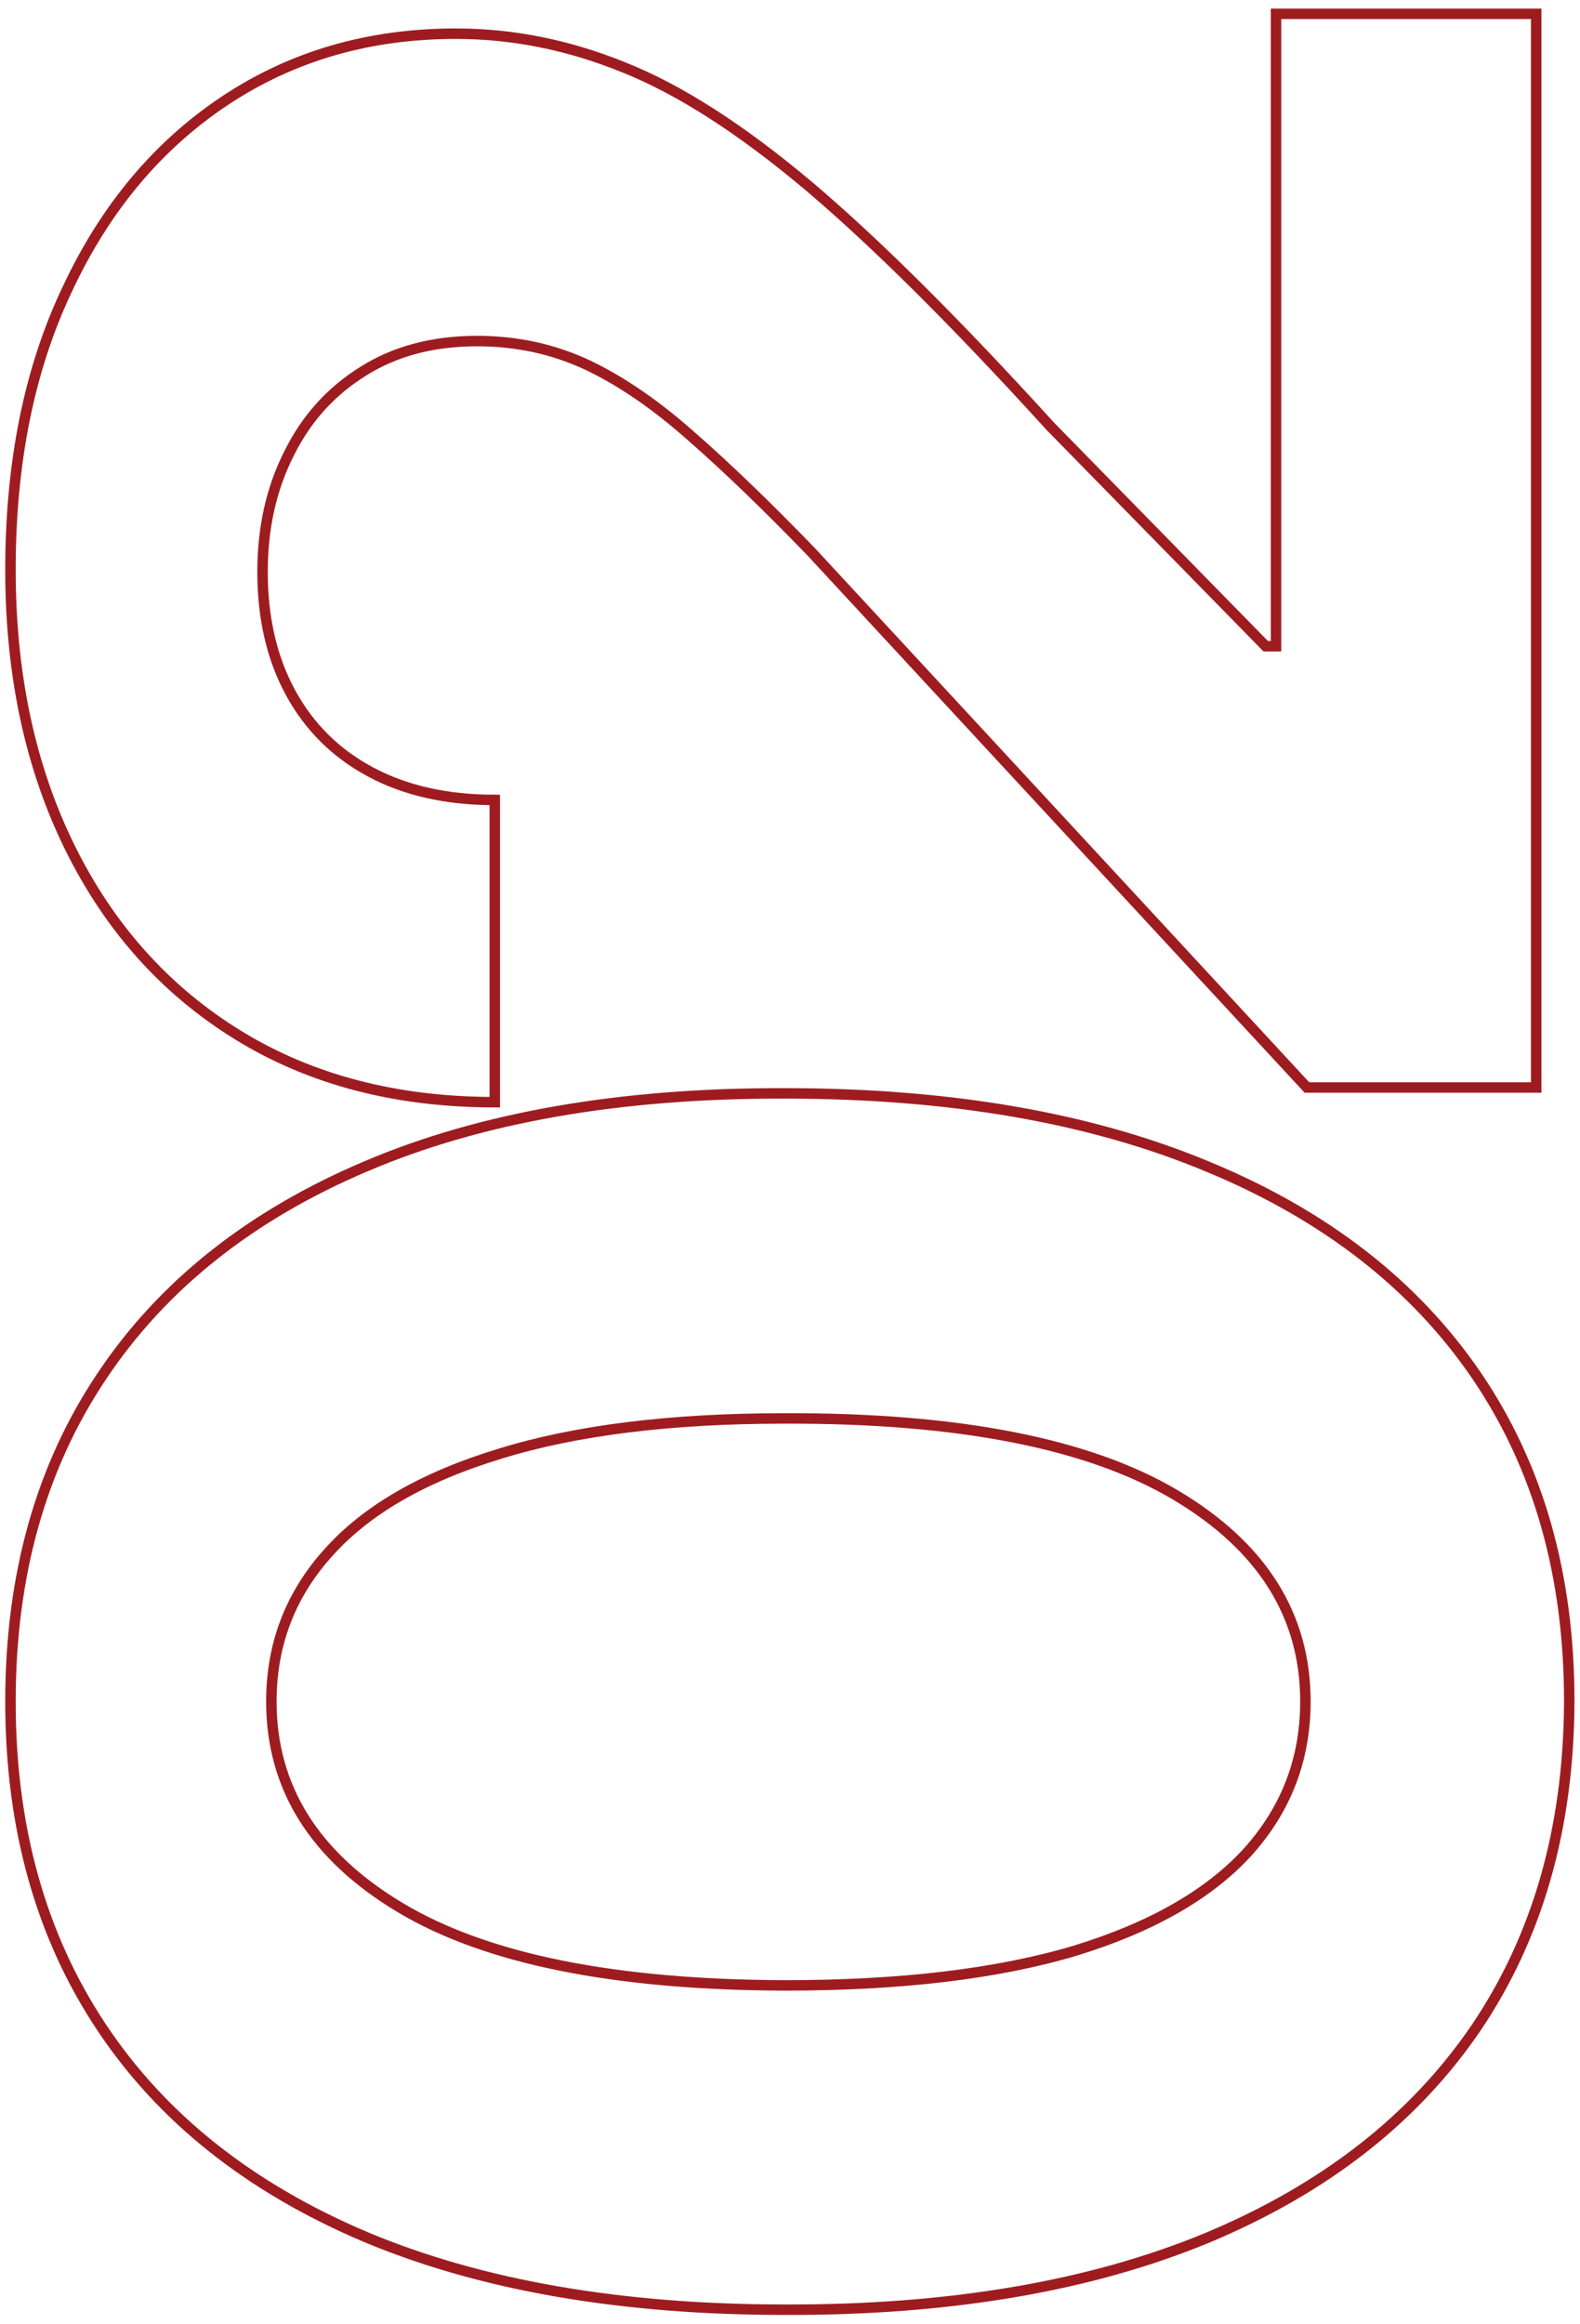 <svg width="151" height="222" viewBox="0 0 151 222" fill="none" xmlns="http://www.w3.org/2000/svg">
<g clip-path="url(#clip0_2108_42)">
<path d="M149.974 162.519C149.927 174.599 146.953 184.995 141.054 193.704C135.154 202.367 126.608 209.039 115.417 213.722C104.226 218.357 90.763 220.652 75.03 220.605C59.344 220.605 45.975 218.287 34.925 213.652C23.874 208.969 15.469 202.296 9.709 193.634C3.903 184.924 1 174.553 1 162.519C1 150.485 3.903 140.136 9.709 131.474C15.516 122.764 23.944 116.068 34.995 111.386C45.999 106.703 59.344 104.385 75.03 104.432C90.81 104.432 104.296 106.773 115.487 111.456C126.678 116.092 135.224 122.741 141.124 131.403C147.024 140.066 149.974 150.438 149.974 162.519ZM124.758 162.519C124.758 154.277 120.614 147.699 112.326 142.782C104.038 137.865 91.606 135.43 75.03 135.477C64.12 135.477 55.036 136.601 47.778 138.849C40.52 141.049 35.065 144.187 31.413 148.26C27.761 152.287 25.934 157.04 25.934 162.519C25.934 170.713 30.032 177.269 38.226 182.185C46.42 187.102 58.688 189.583 75.03 189.63C86.081 189.63 95.305 188.53 102.704 186.329C110.055 184.082 115.581 180.921 119.28 176.847C122.932 172.773 124.758 167.997 124.758 162.519ZM146.813 103.867H124.899L77.489 52.664C73.274 48.309 69.481 44.657 66.11 41.707C62.739 38.71 59.438 36.439 56.207 34.894C52.929 33.349 49.394 32.576 45.601 32.576C41.386 32.576 37.758 33.536 34.714 35.456C31.623 37.376 29.259 39.998 27.62 43.322C25.934 46.647 25.091 50.416 25.091 54.631C25.091 59.032 25.981 62.872 27.761 66.15C29.54 69.427 32.092 71.956 35.416 73.735C38.741 75.514 42.698 76.404 47.286 76.404V105.272C37.875 105.272 29.704 103.141 22.774 98.88C15.844 94.619 10.482 88.649 6.689 80.97C2.896 73.29 1 64.44 1 54.42C1 44.118 2.826 35.151 6.479 27.519C10.084 19.84 15.094 13.869 21.509 9.608C27.924 5.347 35.276 3.217 43.564 3.217C48.996 3.217 54.357 4.294 59.648 6.448C64.939 8.555 70.816 12.324 77.278 17.756C83.693 23.188 91.396 30.843 100.386 40.724L120.966 61.724H121.949V1.32H146.813V103.867Z" stroke="#9E1C20"/>
</g>
<defs>
<clipPath id="clip0_2108_42">
<rect width="151" height="222" fill="white"/>
</clipPath>
</defs>
</svg>
